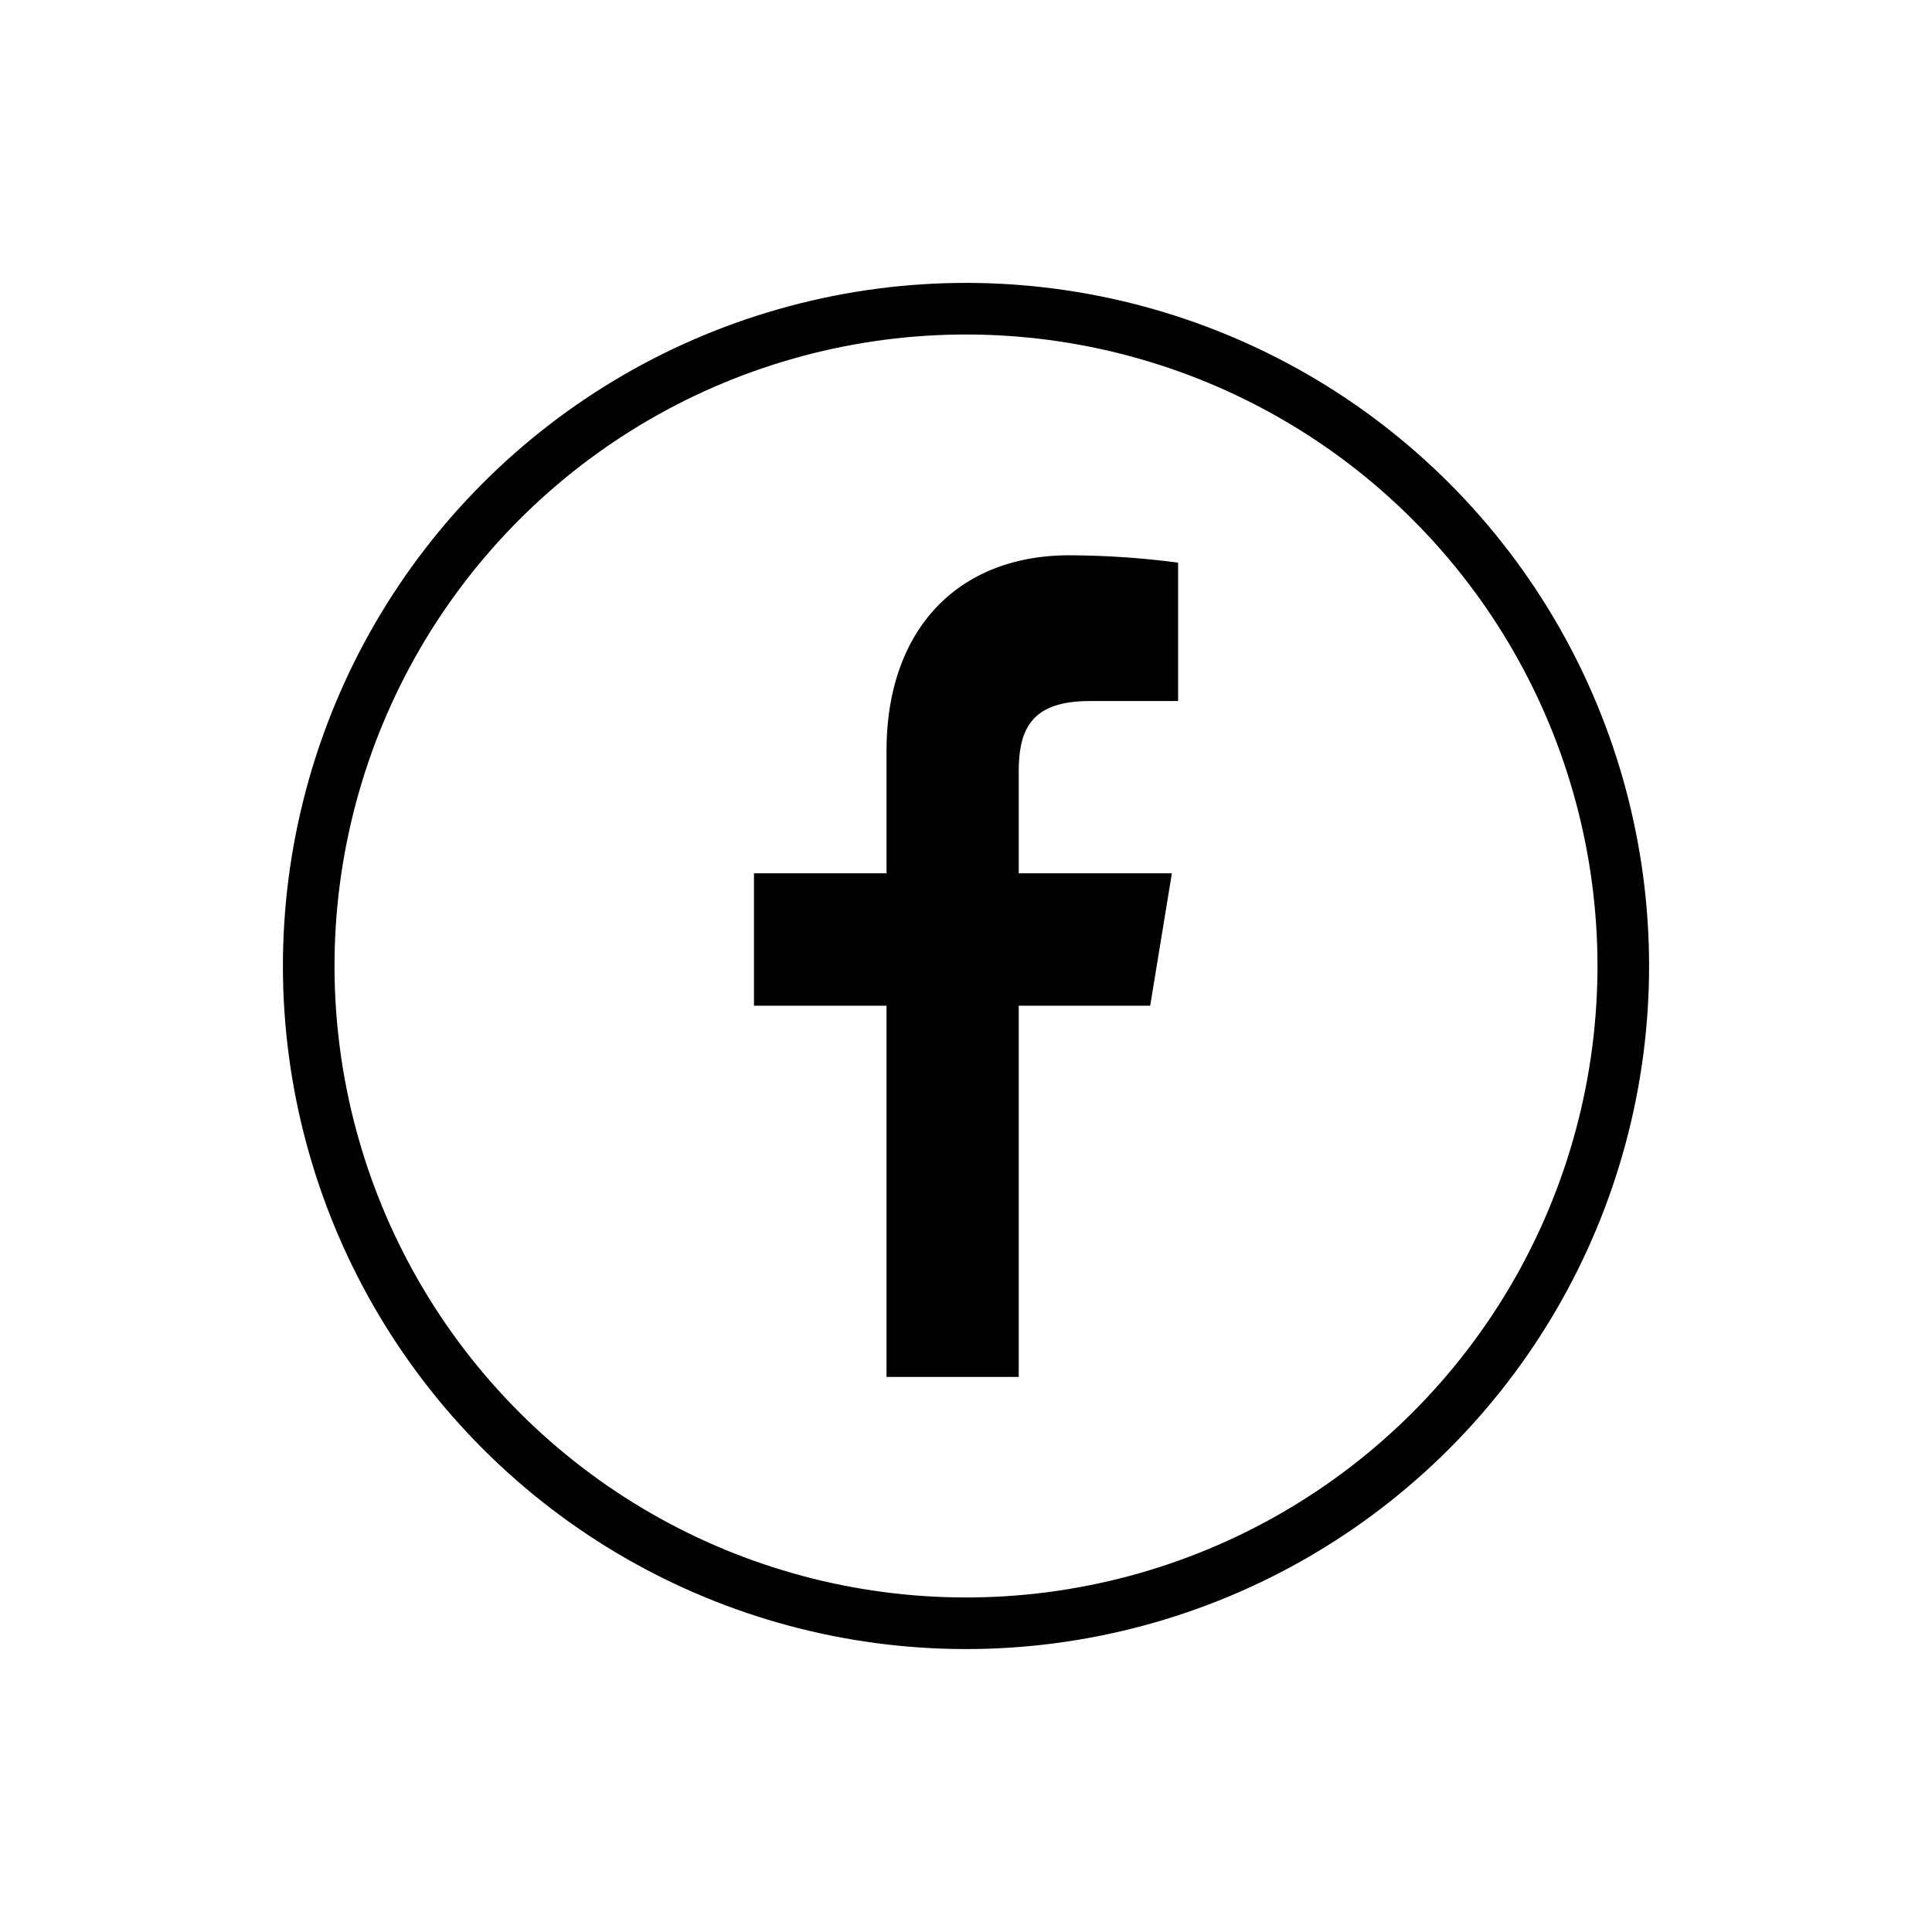 <?xml version="1.0" encoding="UTF-8"?> <svg xmlns="http://www.w3.org/2000/svg" width="74.879" height="74.879" viewBox="0 0 74.879 74.879"><g id="facebook" transform="translate(1.414 1.414)"><g id="Group_18749" data-name="Group 18749" transform="translate(0 0)"><circle id="Ellipse_1484" data-name="Ellipse 1484" cx="25.474" cy="25.474" r="25.474" transform="translate(0 36.025) rotate(-45)" fill="none" stroke="#000000" stroke-width="2"></circle><path id="Path_62615" data-name="Path 62615" d="M30.357,46.254V31.867H25.22v-5.13h5.137V22c0-4.774,2.822-7.589,7.083-7.589a33.056,33.056,0,0,1,4.218.285V20.06H38.231c-2.316,0-2.75,1.147-2.75,2.765v3.912h5.936l-.841,5.13H35.481V46.254H30.357Z" transform="translate(2.588 5.697)" fill="#000000"></path></g></g></svg> 